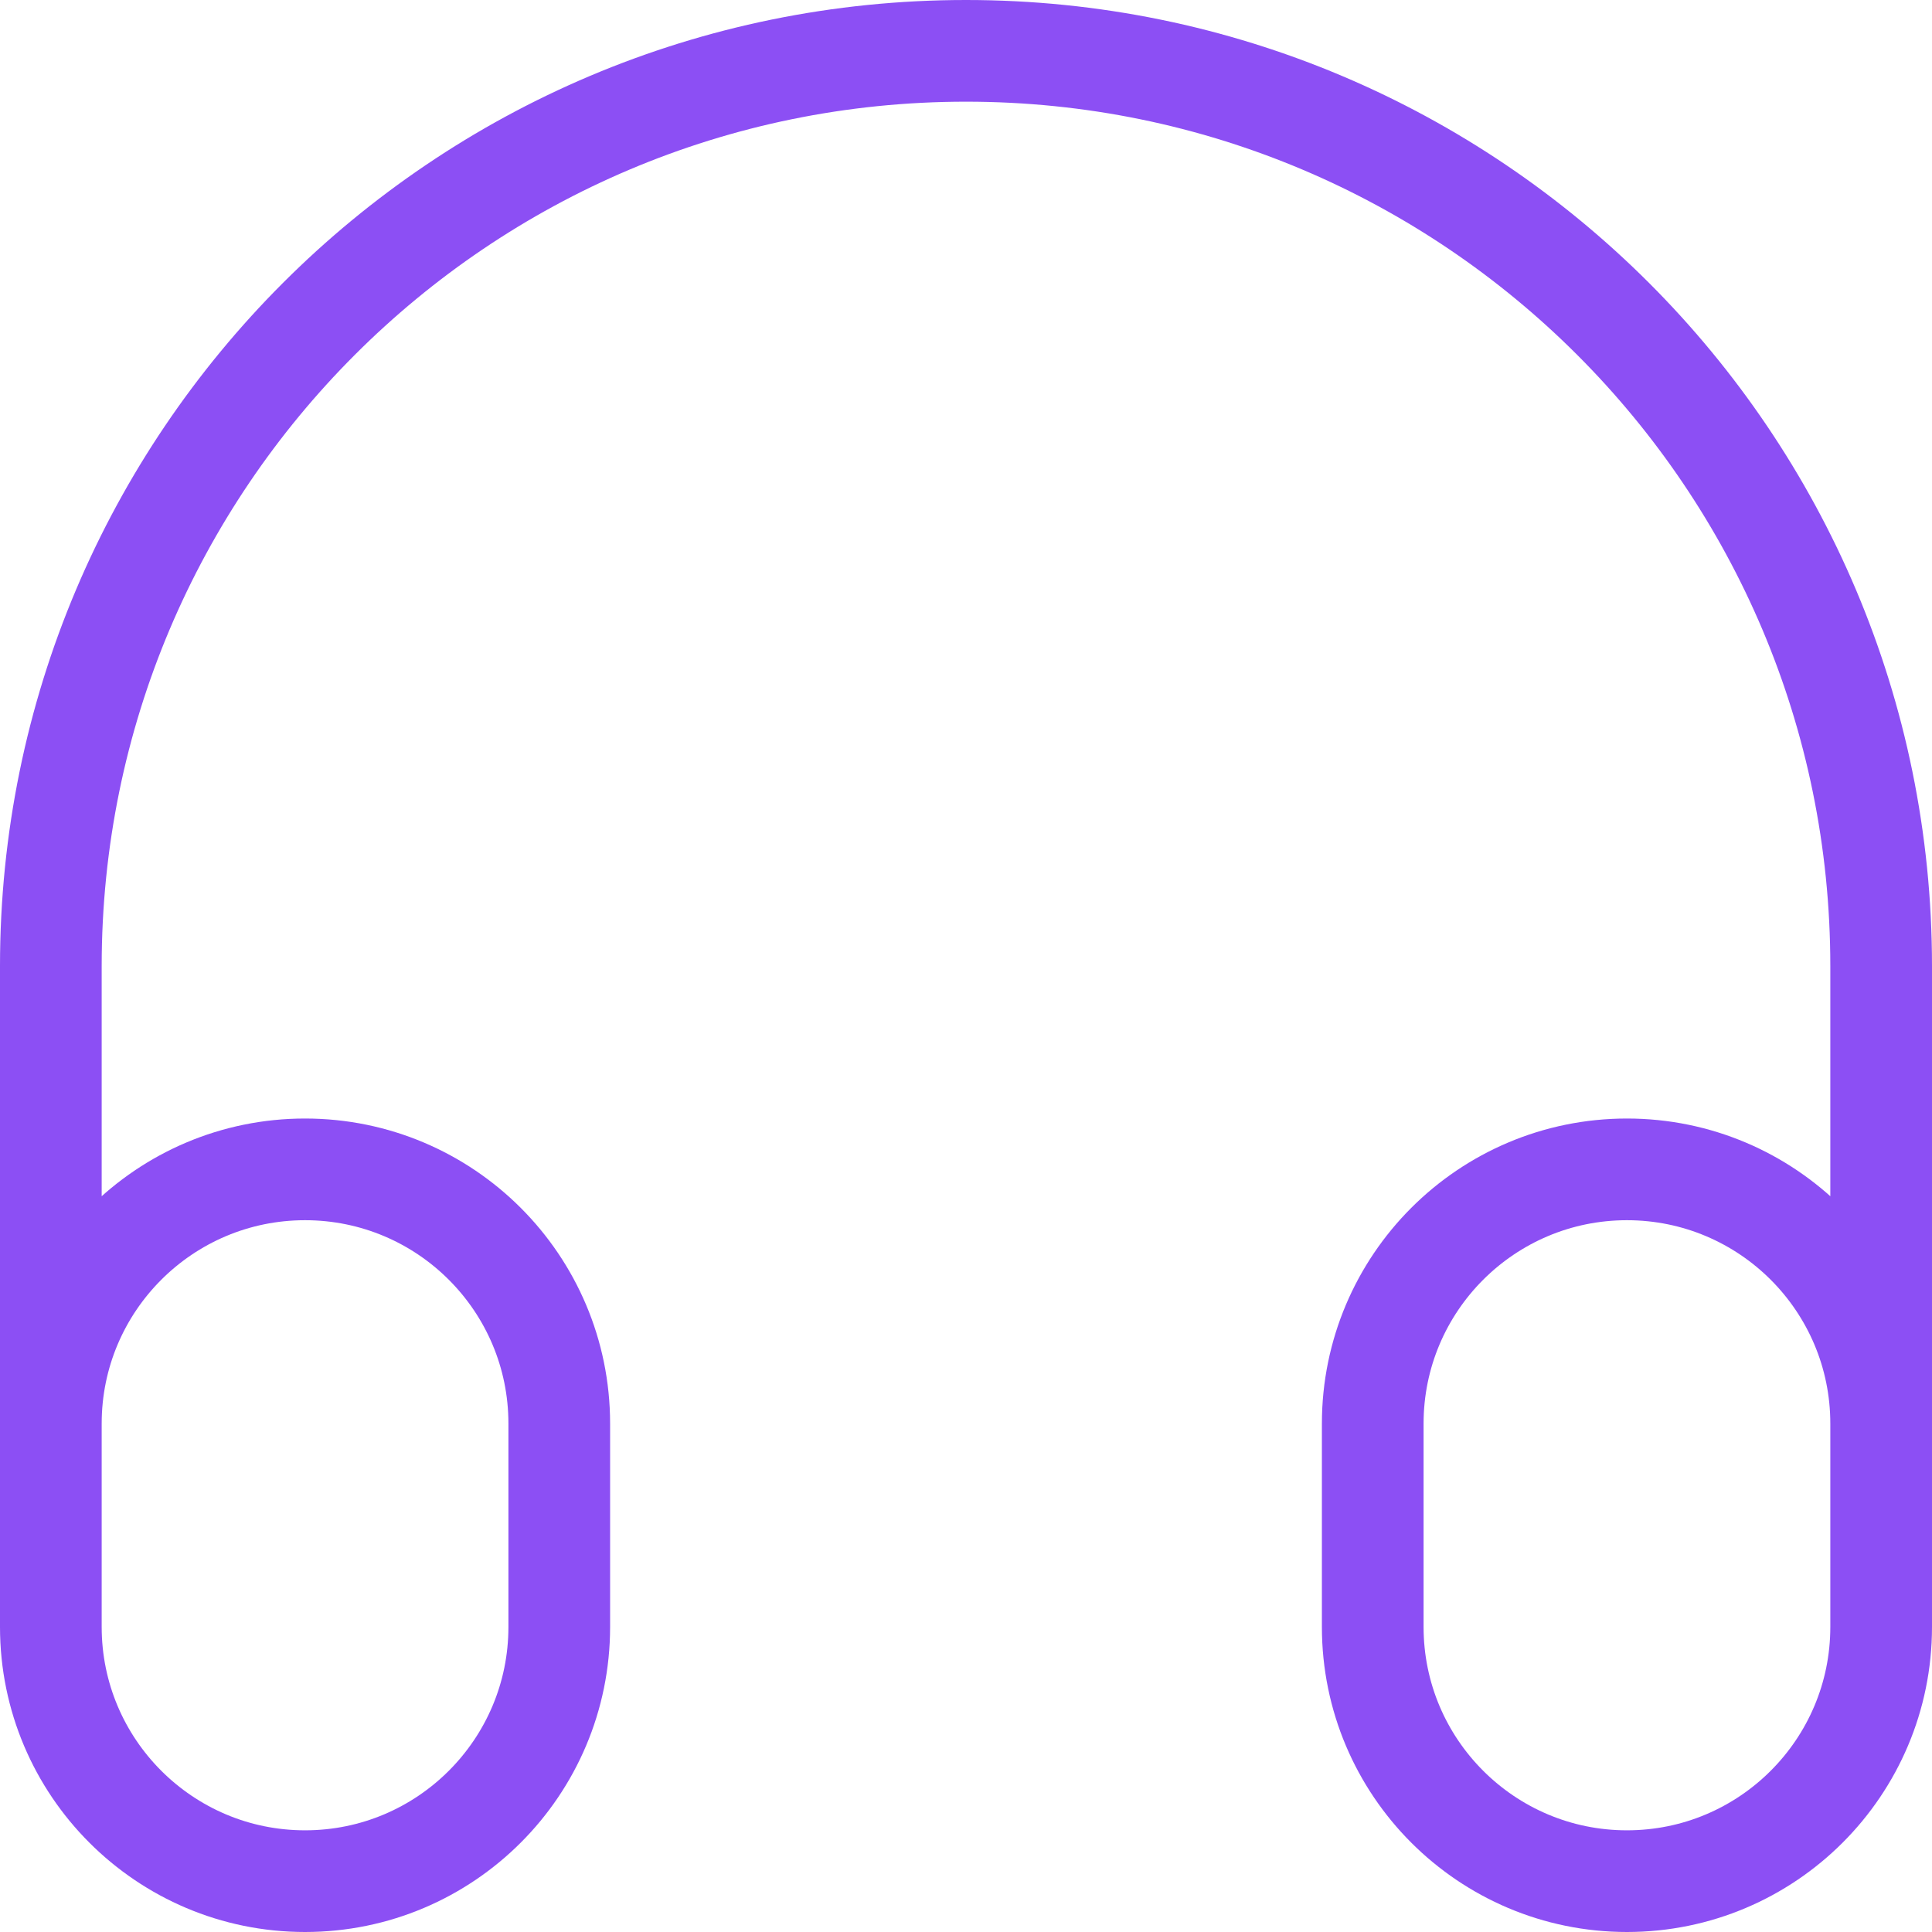 <svg width="38" height="38" viewBox="0 0 38 38" fill="none" xmlns="http://www.w3.org/2000/svg">
<path d="M37 31V19C37 9.059 28.941 1 19 1C9.059 1 1 9.059 1 19V31M6 37C3.239 37 1 34.761 1 32V28C1 25.239 3.239 23 6 23C8.761 23 11 25.239 11 28V32C11 34.761 8.761 37 6 37ZM32 37C29.239 37 27 34.761 27 32V28C27 25.239 29.239 23 32 23C34.761 23 37 25.239 37 28V32C37 34.761 34.761 37 32 37Z" stroke="#8C4FF4" stroke-width="2" stroke-linecap="round" stroke-linejoin="round"/>
</svg>
